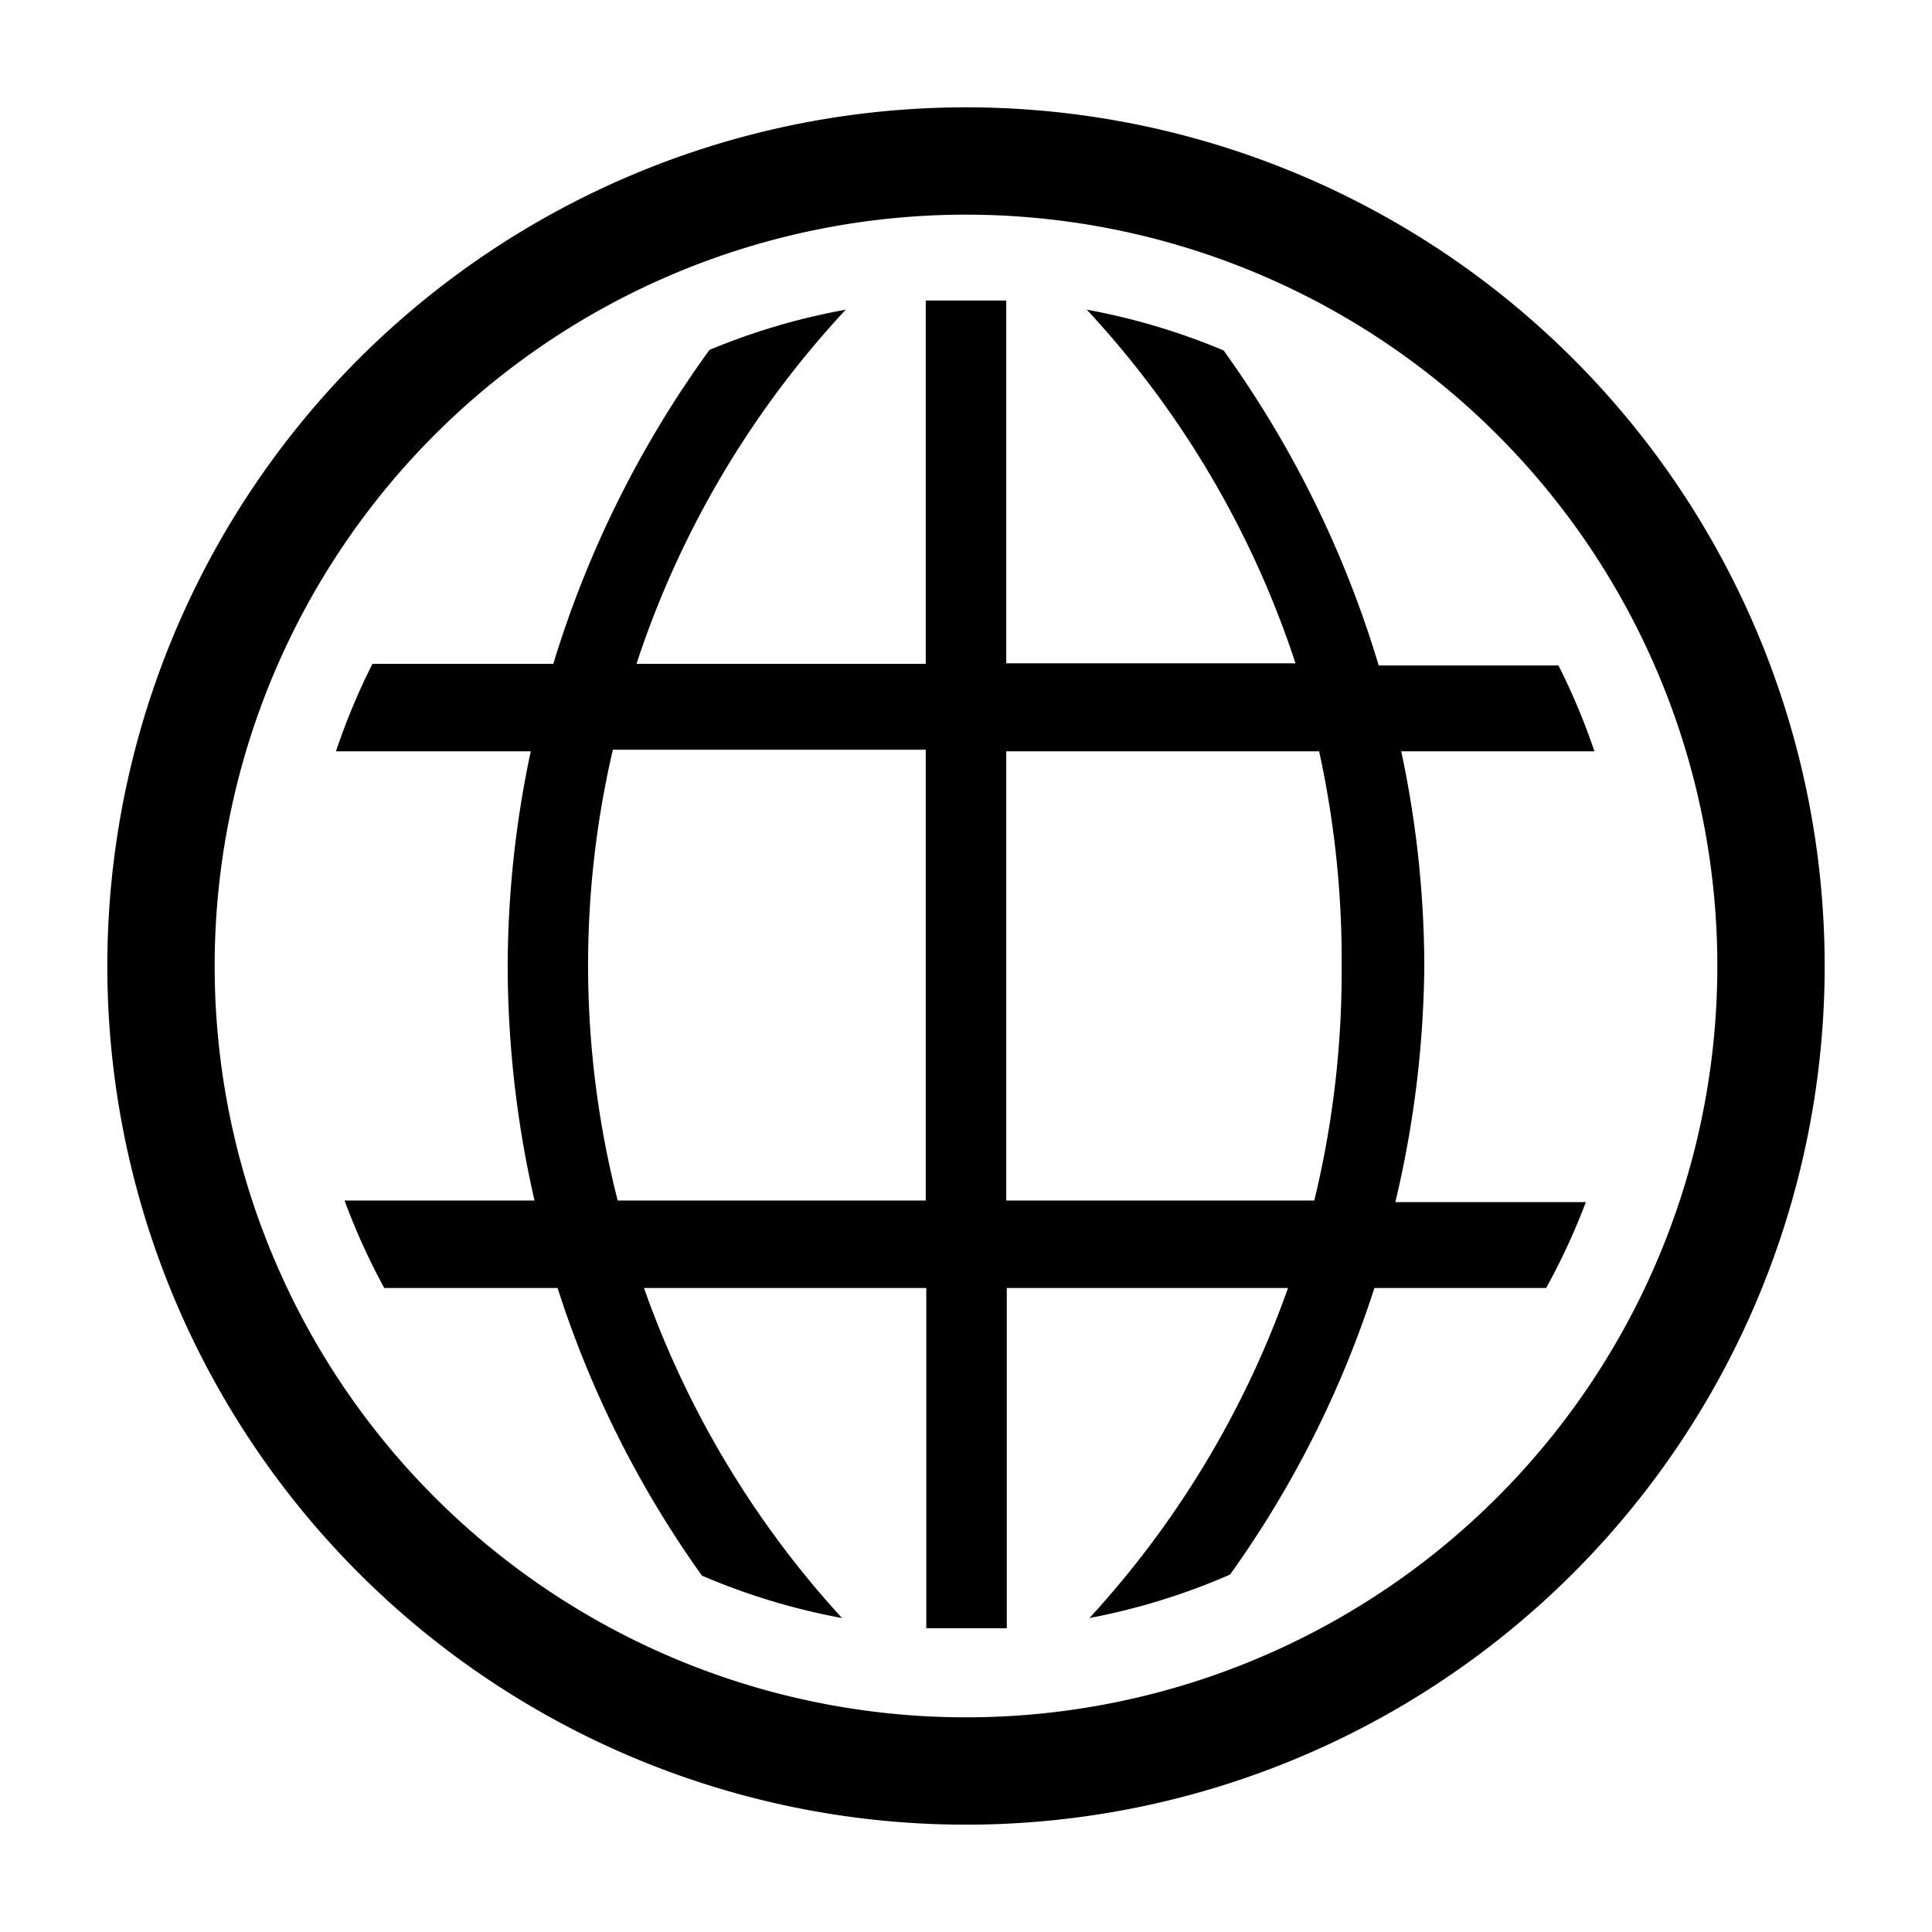 <?xml version="1.0" encoding="utf-8"?><!-- Скачано с сайта svg4.ru / Downloaded from svg4.ru -->
<svg fill="#000000" width="800px" height="800px" viewBox="0 0 36 36" version="1.1"  preserveAspectRatio="xMidYMid meet" xmlns="http://www.w3.org/2000/svg" xmlns:xlink="http://www.w3.org/1999/xlink">
    <title>world-line</title>
    <path d="M26.54,18a19.38,19.38,0,0,0-.43-4h3.6a12.3,12.3,0,0,0-.67-1.6H25.69A19.72,19.72,0,0,0,22.8,6.53a12.3,12.3,0,0,0-2.55-.76,17.83,17.83,0,0,1,3.89,6.59H18.75V5.6c-.25,0-.51,0-.77,0s-.49,0-.73,0v6.77H11.86a17.83,17.83,0,0,1,3.9-6.6,12.28,12.28,0,0,0-2.54.75,19.72,19.72,0,0,0-2.91,5.85H6.94A12.3,12.3,0,0,0,6.26,14H9.89a19.38,19.38,0,0,0-.43,4,19.67,19.67,0,0,0,.5,4.37H6.42A12.34,12.34,0,0,0,7.16,24h3.23a19.32,19.32,0,0,0,2.69,5.36,12.28,12.28,0,0,0,2.61.79A17.91,17.91,0,0,1,12,24h5.26v6.34c.24,0,.49,0,.73,0s.51,0,.77,0V24H24a17.9,17.9,0,0,1-3.7,6.15,12.28,12.28,0,0,0,2.62-.81A19.32,19.32,0,0,0,25.61,24h3.2a12.34,12.34,0,0,0,.74-1.6H26A19.67,19.67,0,0,0,26.54,18Zm-9.29,4.37H11.51a17.69,17.69,0,0,1-.09-8.4h5.83Zm7.24,0H18.75V14h5.83A18.21,18.21,0,0,1,25,18,18.12,18.12,0,0,1,24.49,22.37Z" class="clr-i-outline clr-i-outline-path-1"></path><path d="M18,2A16,16,0,1,0,34,18,16,16,0,0,0,18,2Zm0,30A14,14,0,1,1,32,18,14,14,0,0,1,18,32Z" class="clr-i-outline clr-i-outline-path-2"></path>
    <rect x="0" y="0" width="36" height="36" fill-opacity="0"/>
</svg>